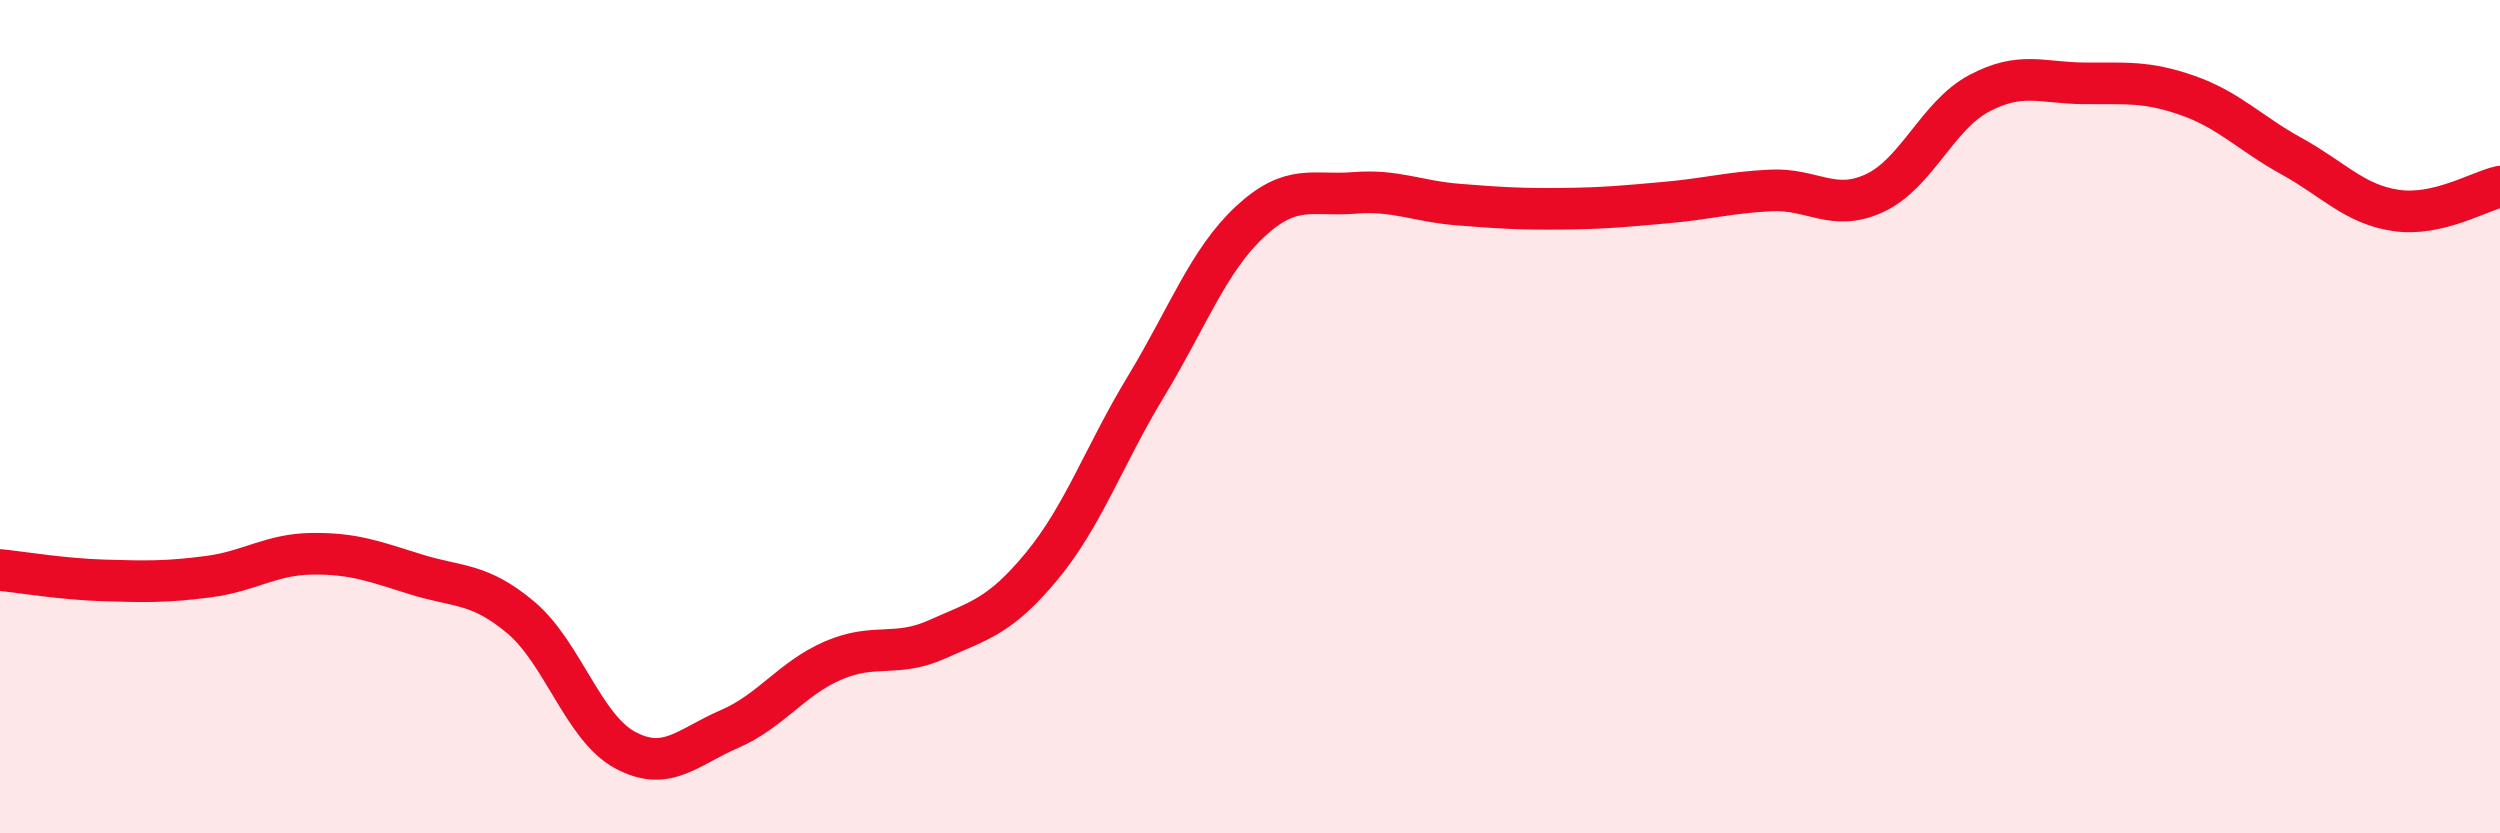 
    <svg width="60" height="20" viewBox="0 0 60 20" xmlns="http://www.w3.org/2000/svg">
      <path
        d="M 0,13.68 C 0.5,13.73 1.5,13.9 2.5,13.93 C 3.5,13.96 4,13.97 5,13.84 C 6,13.71 6.5,13.3 7.5,13.29 C 8.5,13.28 9,13.48 10,13.79 C 11,14.1 11.5,13.98 12.5,14.82 C 13.5,15.66 14,17.46 15,18 C 16,18.54 16.5,17.93 17.5,17.5 C 18.5,17.07 19,16.28 20,15.85 C 21,15.42 21.5,15.79 22.5,15.34 C 23.5,14.89 24,14.8 25,13.59 C 26,12.38 26.5,10.93 27.5,9.28 C 28.5,7.63 29,6.25 30,5.32 C 31,4.39 31.5,4.71 32.5,4.63 C 33.5,4.55 34,4.83 35,4.91 C 36,4.99 36.5,5.02 37.5,5.01 C 38.5,5 39,4.95 40,4.86 C 41,4.77 41.5,4.62 42.5,4.57 C 43.5,4.52 44,5.1 45,4.63 C 46,4.16 46.5,2.77 47.5,2.24 C 48.5,1.71 49,1.99 50,2 C 51,2.01 51.5,1.94 52.5,2.29 C 53.5,2.64 54,3.2 55,3.75 C 56,4.3 56.5,4.9 57.5,5.05 C 58.5,5.2 59.5,4.59 60,4.48L60 20L0 20Z"
        fill="#EB0A25"
        opacity="0.1"
        stroke-linecap="round"
        stroke-linejoin="round"
      />
      <path
        d="M 0,13.68 C 0.5,13.73 1.5,13.9 2.5,13.93 C 3.5,13.96 4,13.97 5,13.84 C 6,13.71 6.5,13.3 7.5,13.29 C 8.5,13.28 9,13.48 10,13.79 C 11,14.1 11.5,13.98 12.5,14.82 C 13.5,15.66 14,17.46 15,18 C 16,18.54 16.5,17.93 17.5,17.5 C 18.5,17.07 19,16.28 20,15.85 C 21,15.42 21.5,15.79 22.5,15.34 C 23.5,14.89 24,14.8 25,13.59 C 26,12.38 26.5,10.93 27.5,9.28 C 28.5,7.63 29,6.25 30,5.32 C 31,4.39 31.5,4.71 32.5,4.63 C 33.5,4.55 34,4.83 35,4.91 C 36,4.99 36.5,5.02 37.5,5.01 C 38.5,5 39,4.95 40,4.86 C 41,4.77 41.5,4.62 42.5,4.57 C 43.5,4.52 44,5.1 45,4.63 C 46,4.16 46.5,2.77 47.5,2.24 C 48.5,1.71 49,1.99 50,2 C 51,2.01 51.5,1.94 52.5,2.29 C 53.5,2.64 54,3.2 55,3.75 C 56,4.3 56.5,4.9 57.5,5.05 C 58.5,5.2 59.5,4.59 60,4.48"
        stroke="#EB0A25"
        stroke-width="1"
        fill="none"
        stroke-linecap="round"
        stroke-linejoin="round"
      />
    </svg>
  